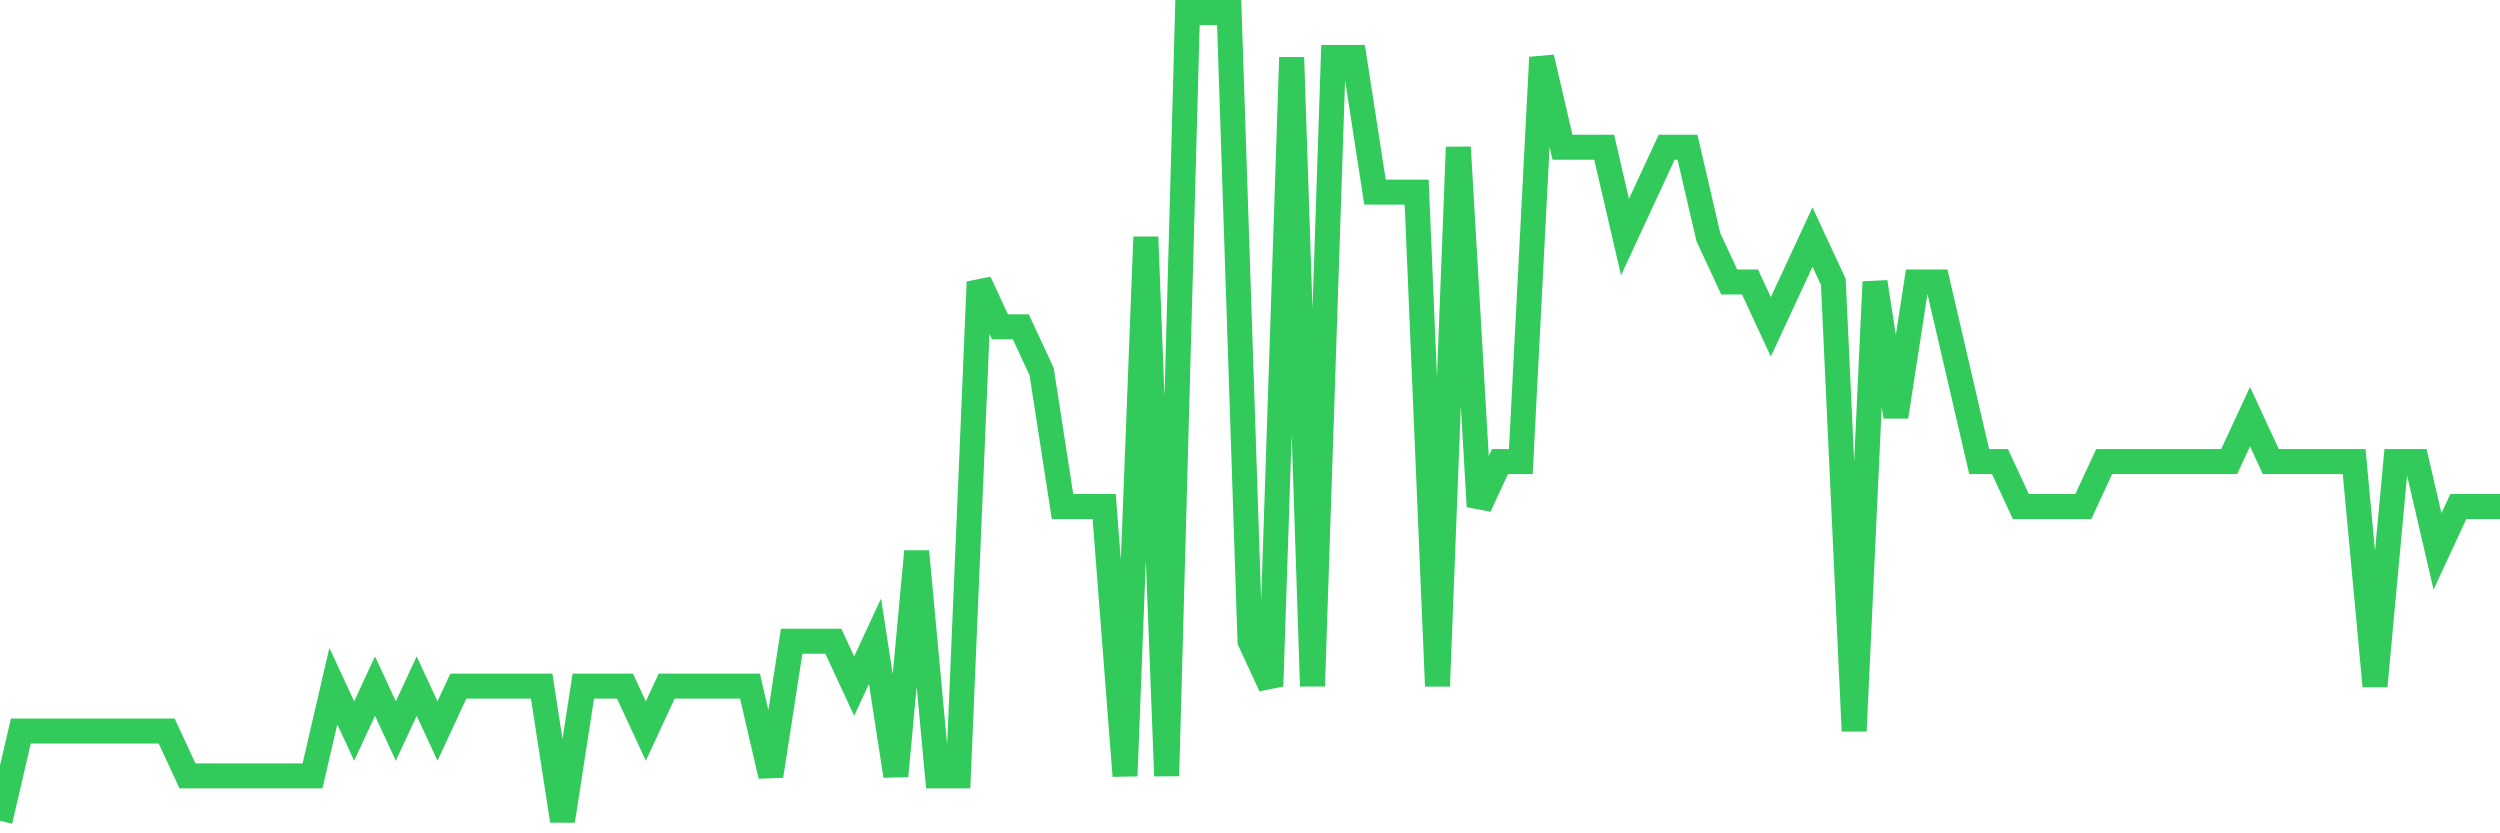 <svg
  xmlns="http://www.w3.org/2000/svg"
  xmlns:xlink="http://www.w3.org/1999/xlink"
  width="120"
  height="40"
  viewBox="0 0 120 40"
  preserveAspectRatio="none"
>
  <polyline
    points="0,39.4 1,35.089 2,35.089 3,35.089 4,35.089 5,35.089 6,35.089 7,35.089 8,35.089 9,37.244 10,37.244 11,37.244 12,37.244 13,37.244 14,37.244 15,37.244 16,32.933 17,35.089 18,32.933 19,35.089 20,32.933 21,35.089 22,32.933 23,32.933 24,32.933 25,32.933 26,32.933 27,39.4 28,32.933 29,32.933 30,32.933 31,35.089 32,32.933 33,32.933 34,32.933 35,32.933 36,32.933 37,37.244 38,30.778 39,30.778 40,30.778 41,32.933 42,30.778 43,37.244 44,26.467 45,37.244 46,37.244 47,13.533 48,15.689 49,15.689 50,17.844 51,24.311 52,24.311 53,24.311 54,37.244 55,11.378 56,37.244 57,0.6 58,0.6 59,0.6 60,30.778 61,32.933 62,2.756 63,32.933 64,2.756 65,2.756 66,9.222 67,9.222 68,9.222 69,32.933 70,7.067 71,24.311 72,22.156 73,22.156 74,2.756 75,7.067 76,7.067 77,7.067 78,11.378 79,9.222 80,7.067 81,7.067 82,11.378 83,13.533 84,13.533 85,15.689 86,13.533 87,11.378 88,13.533 89,35.089 90,13.533 91,20 92,13.533 93,13.533 94,17.844 95,22.156 96,22.156 97,24.311 98,24.311 99,24.311 100,24.311 101,22.156 102,22.156 103,22.156 104,22.156 105,22.156 106,22.156 107,22.156 108,20 109,22.156 110,22.156 111,22.156 112,22.156 113,22.156 114,32.933 115,22.156 116,22.156 117,26.467 118,24.311 119,24.311 120,24.311"
    fill="none"
    stroke="#32ca5b"
    stroke-width="1.2"
  >
  </polyline>
</svg>